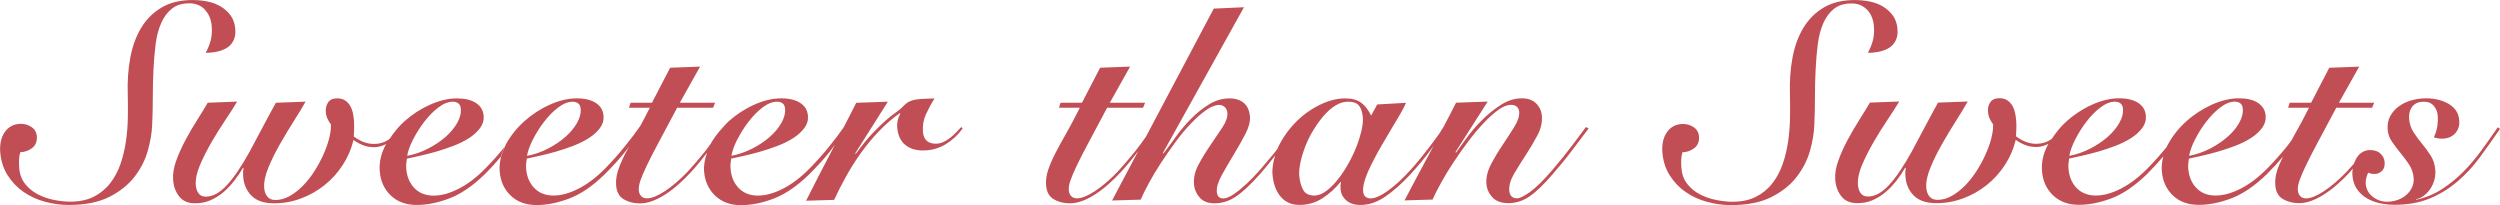 <?xml version="1.0" encoding="UTF-8"?>
<svg id="_レイヤー_2" data-name="レイヤー_2" xmlns="http://www.w3.org/2000/svg" viewBox="0 0 560 45.94">
  <defs>
    <style>
      .cls-1 {
        fill: #c14e54;
      }
    </style>
  </defs>
  <g id="txt">
    <g>
      <path class="cls-1" d="M45.86,2.16c.92.93,1.45,2.19,1.57,3.76.09,1.16.01,2.2-.23,3.11-.24.91-.61,1.85-1.12,2.8.91,0,1.79-.09,2.63-.28.84-.19,1.56-.48,2.17-.87.61-.39,1.09-.93,1.43-1.62.34-.69.47-1.52.4-2.52-.09-1.2-.43-2.21-1.01-3.02-.58-.81-1.31-1.49-2.18-2.02-.87-.54-1.87-.92-2.98-1.15-1.12-.23-2.26-.34-3.42-.34-2.74,0-5.06.56-6.94,1.68-1.89,1.12-3.41,2.64-4.57,4.57-1.16,1.93-1.97,4.18-2.44,6.75s-.65,5.29-.55,8.15c.04,1.58.05,3.27.02,5.07-.02,1.8-.17,3.6-.42,5.38-.26,1.78-.67,3.49-1.22,5.1-.56,1.62-1.33,3.06-2.31,4.32-.98,1.27-2.2,2.27-3.66,3.02-1.46.75-3.23,1.12-5.3,1.12-1.16,0-2.4-.13-3.71-.4-1.31-.27-2.51-.69-3.62-1.28-1.1-.58-2.04-1.36-2.8-2.33-.76-.98-1.2-2.17-1.3-3.58-.04-.58-.06-1.16-.04-1.74.02-.58.11-1.16.27-1.74,1.03-.04,1.94-.36,2.7-.97.76-.6,1.1-1.46,1.02-2.58-.07-.91-.47-1.61-1.19-2.09-.72-.48-1.5-.72-2.33-.72-.87,0-1.61.18-2.23.53-.61.35-1.12.83-1.51,1.43-.39.6-.66,1.28-.81,2.02-.15.75-.19,1.52-.13,2.3.15,1.99.7,3.73,1.65,5.23.95,1.49,2.13,2.74,3.56,3.73,1.43.99,3.03,1.73,4.81,2.21,1.78.48,3.56.72,5.35.72,3.65,0,6.67-.6,9.05-1.8,2.38-1.2,4.27-2.71,5.66-4.51,1.4-1.81,2.39-3.74,2.97-5.82.59-2.07.91-4,.99-5.79.09-2.03.14-4.11.14-6.22,0-2.12.05-4.18.15-6.19.09-2.01.26-3.92.49-5.73.23-1.8.65-3.38,1.26-4.73.6-1.35,1.4-2.42,2.4-3.2,1-.79,2.31-1.18,3.93-1.18,1.37,0,2.51.47,3.44,1.4Z"/>
      <path class="cls-1" d="M113.04,32.9c-1.37,1.68-2.8,3.29-4.3,4.82-1.96,1.99-3.95,3.51-5.97,4.54-2.02,1.04-3.9,1.56-5.64,1.56s-3.22-.56-4.3-1.68c-1.08-1.12-1.69-2.57-1.83-4.36-.05-.66,0-1.41.14-2.24.73-.16,1.67-.37,2.82-.62,1.14-.25,2.36-.56,3.66-.93,1.3-.37,2.61-.81,3.92-1.31,1.31-.5,2.48-1.08,3.51-1.74,1.03-.66,1.85-1.41,2.47-2.24.62-.83.89-1.74.82-2.74-.1-1.24-.67-2.21-1.72-2.89-1.05-.69-2.47-1.03-4.25-1.03-1.95,0-3.98.48-6.09,1.43-2.11.95-4.02,2.2-5.72,3.73-1.29,1.16-2.34,2.48-3.26,3.88-.99.76-2.17,1.16-3.56,1.16-1.54,0-3.03-.56-4.49-1.68.04-.58.06-1.19.08-1.84.01-.64,0-1.19-.03-1.65-.05-.58-.13-1.17-.26-1.77-.13-.6-.34-1.14-.62-1.62-.29-.48-.66-.87-1.12-1.18-.46-.31-1.04-.47-1.75-.47-.96,0-1.64.3-2.05.9-.41.6-.58,1.32-.52,2.15.04.58.18,1.1.4,1.56.22.46.47.87.75,1.24.03.95-.11,2.03-.43,3.24-.32,1.2-.77,2.43-1.33,3.67-.57,1.24-1.24,2.47-2.02,3.67-.78,1.2-1.63,2.27-2.55,3.2-.92.94-1.9,1.69-2.94,2.27-1.03.58-2.09.87-3.17.87-.79,0-1.39-.25-1.8-.75-.41-.5-.65-1.14-.71-1.93-.1-1.29.21-2.8.92-4.54.72-1.74,1.6-3.53,2.64-5.35,1.04-1.83,2.1-3.58,3.17-5.26,1.07-1.68,1.92-3.08,2.54-4.2l-6.65.25c-.26.46-.59,1.07-1.01,1.83-.42.77-.88,1.63-1.39,2.59-.51.95-1.06,1.99-1.66,3.11-.6,1.12-1.21,2.26-1.82,3.42-1.86,3.36-3.58,5.88-5.15,7.56s-3.12,2.52-4.66,2.52c-.75,0-1.29-.25-1.64-.75-.35-.5-.55-1.1-.61-1.8-.1-1.33.21-2.83.93-4.51.72-1.68,1.58-3.39,2.59-5.14,1.01-1.74,2.05-3.41,3.13-5.01,1.08-1.6,1.95-2.96,2.61-4.08l-6.59.25c-.62,1.08-1.4,2.34-2.32,3.8-.93,1.45-1.81,2.96-2.64,4.51-.83,1.56-1.53,3.11-2.1,4.67-.56,1.56-.79,3-.69,4.33.11,1.45.57,2.69,1.37,3.7.8,1.02,2,1.52,3.58,1.52,1.25,0,2.39-.23,3.43-.69,1.04-.46,2.01-1.06,2.88-1.8.88-.75,1.68-1.6,2.42-2.55.73-.95,1.4-1.93,1.98-2.92l.13.12c-.07.21-.11.48-.12.81-.02.34,0,.69.02,1.06.14,1.74.76,3.17,1.89,4.29,1.12,1.12,2.81,1.68,5.05,1.68,2.08,0,4.08-.36,6.02-1.09,1.94-.72,3.69-1.72,5.28-2.99,1.58-1.26,2.94-2.77,4.07-4.51,1.13-1.74,1.93-3.61,2.4-5.6.61.46,1.31.84,2.08,1.15.77.31,1.61.47,2.53.47.99,0,1.88-.29,2.73-.72-.03.06-.08.11-.11.16-1.05,1.95-1.5,3.92-1.35,5.91.17,2.24,1,4.07,2.48,5.47,1.48,1.41,3.4,2.12,5.77,2.12s4.77-.49,7.33-1.46c2.56-.97,5.18-2.75,7.85-5.32,1.42-1.41,2.64-2.75,3.75-4.07.2-.76.5-1.52.87-2.28-.02.03-.04.06-.06.09ZM92.52,31.28c.7-1.39,1.53-2.72,2.5-3.98.96-1.27,2.01-2.33,3.15-3.21,1.14-.87,2.23-1.31,3.26-1.31.5,0,.91.12,1.24.38.33.25.52.66.56,1.24.08,1-.19,2.04-.82,3.14-.62,1.1-1.48,2.14-2.59,3.11-1.11.98-2.4,1.85-3.88,2.61-1.48.77-3.05,1.32-4.73,1.65.17-1.04.6-2.25,1.3-3.64Z"/>
      <path class="cls-1" d="M162.02,28.39c-.05.08-.12.15-.17.23.07-.07.13-.14.2-.21l-.03-.02Z"/>
      <path class="cls-1" d="M215.32,28.45c-.34.37-.73.78-1.15,1.22-.42.43-.87.84-1.34,1.21-.47.37-.98.69-1.52.93-.54.25-1.1.38-1.68.38-1.79,0-2.75-.89-2.89-2.68-.11-1.41.12-2.73.69-3.95.57-1.22,1.2-2.4,1.91-3.52-1.16.04-2.12.08-2.89.12-.76.04-1.41.14-1.94.28-.53.15-.98.35-1.35.62-.37.27-.77.63-1.19,1.09-.27.29-.7.63-1.29,1.03-.59.39-1.32.96-2.17,1.71-.86.75-1.85,1.71-2.98,2.89-1.14,1.18-2.42,2.75-3.84,4.7l-.13-.12,7.32-11.58-7.08.25c-.94,1.88-1.9,3.7-2.85,5.55-.95,1.35-2.02,2.77-3.27,4.31-1.36,1.68-2.8,3.29-4.3,4.82-1.96,1.99-3.95,3.51-5.97,4.54-2.02,1.04-3.9,1.56-5.64,1.56s-3.22-.56-4.3-1.68c-1.08-1.12-1.69-2.57-1.83-4.36-.05-.66,0-1.41.14-2.24.74-.16,1.68-.37,2.82-.62,1.14-.25,2.36-.56,3.66-.93s2.6-.81,3.92-1.31c1.31-.5,2.48-1.08,3.51-1.74,1.03-.66,1.85-1.41,2.48-2.24.62-.83.89-1.74.81-2.74-.1-1.25-.67-2.21-1.72-2.89-1.05-.68-2.47-1.03-4.25-1.03-1.95,0-3.98.48-6.09,1.43-2.11.95-4.01,2.2-5.72,3.73-.42.38-.76.8-1.13,1.2-.07.07-.13.14-.2.21-1.05,1.14-1.98,2.34-2.72,3.67-.38.5-.71,1.01-1.11,1.51-1.44,1.79-2.77,3.34-4,4.67-1.81,1.87-3.52,3.33-5.14,4.39-1.62,1.06-2.95,1.59-3.99,1.59-.54,0-.97-.16-1.29-.5-.31-.33-.5-.77-.53-1.31-.05-.62.07-1.35.36-2.18.29-.83.76-1.94,1.42-3.33.66-1.39,1.55-3.13,2.68-5.23,1.13-2.09,2.51-4.68,4.13-7.75h8.04l.47-1.12h-7.91l4.54-8.09-6.71.25-4.07,7.84h-4.8l-.35,1.12h4.67c-.75,1.51-1.46,2.84-2.15,4.1-1,1.44-2.17,2.98-3.52,4.65-1.36,1.68-2.8,3.29-4.3,4.82-1.96,1.99-3.95,3.51-5.97,4.54-2.02,1.04-3.9,1.56-5.64,1.56s-3.22-.56-4.3-1.68c-1.08-1.12-1.69-2.57-1.83-4.35-.05-.66,0-1.41.14-2.24.74-.17,1.68-.37,2.82-.62,1.14-.25,2.36-.56,3.66-.93,1.3-.37,2.6-.81,3.92-1.31,1.31-.5,2.48-1.08,3.51-1.74,1.03-.66,1.85-1.41,2.48-2.24.62-.83.89-1.74.81-2.74-.1-1.25-.67-2.21-1.72-2.89-1.05-.68-2.47-1.03-4.25-1.03-1.95,0-3.98.48-6.09,1.43-2.11.95-4.01,2.2-5.72,3.73-1.71,1.54-3.09,3.28-4.14,5.23-.07.13-.08.26-.15.38-.38.76-.67,1.52-.87,2.28-.28,1.08-.41,2.17-.33,3.26.17,2.24,1,4.07,2.48,5.48,1.48,1.41,3.4,2.11,5.77,2.11s4.77-.49,7.33-1.46c2.56-.97,5.18-2.75,7.84-5.32,1.89-1.87,3.51-3.65,4.85-5.35.29-.36.54-.74.8-1.11-.33.59-.68,1.21-.94,1.73-.7,1.37-1.24,2.63-1.61,3.77-.37,1.14-.51,2.25-.43,3.33.12,1.49.7,2.54,1.74,3.14,1.04.6,2.23.9,3.56.9.95,0,1.92-.19,2.89-.56.97-.37,1.94-.88,2.93-1.52.99-.65,1.96-1.39,2.91-2.24.95-.85,1.87-1.75,2.75-2.71,1.32-1.43,2.47-2.88,3.59-4.33-.48,1.37-.78,2.75-.67,4.15.17,2.24,1,4.07,2.48,5.48,1.48,1.41,3.4,2.12,5.77,2.12s4.77-.49,7.33-1.46c2.56-.98,5.18-2.75,7.84-5.32,1.89-1.87,3.51-3.65,4.85-5.35.37-.47.68-.96,1.04-1.43-.29.55-.57,1.13-.86,1.68-1.9,3.61-3.77,7.24-5.6,10.89l6.28-.19c.78-1.7,1.67-3.45,2.68-5.26,1-1.8,2.11-3.56,3.33-5.26,1.22-1.7,2.55-3.32,4.02-4.85,1.46-1.53,3.01-2.88,4.67-4.05l.13.13c-.55.95-.78,1.97-.7,3.05.13,1.7.71,2.99,1.73,3.86,1.02.87,2.36,1.31,4.02,1.31,1.87,0,3.56-.46,5.07-1.37,1.51-.91,2.79-2.09,3.84-3.55l-.27-.31ZM165.15,31.28c.7-1.39,1.53-2.72,2.5-3.98.96-1.27,2.01-2.33,3.14-3.21,1.14-.87,2.23-1.31,3.27-1.31.5,0,.91.12,1.24.37.33.25.52.66.56,1.24.08,1-.2,2.05-.82,3.14-.62,1.1-1.49,2.14-2.59,3.11-1.11.98-2.4,1.85-3.88,2.61-1.48.77-3.05,1.32-4.73,1.65.17-1.04.6-2.25,1.3-3.64ZM119.36,31.28c.7-1.39,1.53-2.72,2.5-3.98.96-1.26,2.01-2.33,3.14-3.2,1.14-.87,2.23-1.31,3.27-1.31.5,0,.91.12,1.24.37.33.25.52.66.56,1.24.08,1-.2,2.05-.82,3.14-.62,1.1-1.49,2.14-2.59,3.11-1.11.98-2.4,1.85-3.88,2.62-1.48.77-3.05,1.32-4.73,1.65.17-1.04.6-2.25,1.3-3.64Z"/>
      <path class="cls-1" d="M355.23,28.48c-.68.91-1.69,2.27-3.05,4.08-1.35,1.8-2.85,3.66-4.49,5.57-2.1,2.41-3.79,4.06-5.07,4.95-1.28.89-2.21,1.34-2.79,1.34s-1.01-.16-1.28-.47c-.27-.31-.43-.71-.47-1.21-.09-1.16.26-2.42,1.05-3.77.79-1.35,1.67-2.76,2.63-4.23.97-1.47,1.84-2.95,2.62-4.42s1.11-2.91,1-4.32c-.09-1.12-.51-2.06-1.28-2.83-.77-.77-1.83-1.15-3.2-1.15-1.62,0-3.2.5-4.74,1.49-1.54.99-2.97,2.16-4.28,3.48-1.31,1.33-2.46,2.68-3.45,4.04-.99,1.37-1.76,2.43-2.28,3.17l-.13-.12,7.22-11.33-7.08.25c-.92,1.85-1.87,3.61-2.81,5.42l-.95,1.52c-.11.15-.17.24-.28.4-.57.77-1.18,1.6-1.86,2.49-.68.9-1.39,1.8-2.13,2.71-.74.91-1.48,1.76-2.2,2.55-1.72,1.91-3.39,3.44-5,4.61-1.61,1.16-2.92,1.74-3.91,1.74s-1.6-.52-1.68-1.56c-.06-.75.09-1.65.44-2.71.35-1.06.83-2.2,1.45-3.42.61-1.22,1.29-2.49,2.04-3.79.75-1.31,1.49-2.57,2.23-3.8.73-1.23,1.41-2.37,2.04-3.42.62-1.06,1.1-1.96,1.41-2.71l-6.45.37-1.37,2.49c-.64-1.33-1.4-2.3-2.28-2.92-.88-.62-2.05-.93-3.5-.93-1.91,0-3.88.51-5.89,1.53-2.02,1.02-3.82,2.34-5.39,3.98-1.58,1.64-2.85,3.48-3.81,5.51-.04.08-.05.17-.09.26-.29.37-.52.7-.84,1.08-.97,1.18-1.98,2.37-3.02,3.58-1.05,1.2-2.09,2.28-3.12,3.23-1.03.95-1.99,1.73-2.9,2.34-.91.6-1.67.9-2.3.9-.87,0-1.35-.5-1.42-1.49-.08-.99.28-2.22,1.08-3.67.8-1.45,1.68-2.97,2.64-4.55.96-1.57,1.83-3.12,2.63-4.64.8-1.51,1.15-2.83,1.07-3.95-.11-1.37-.56-2.4-1.36-3.08-.8-.68-1.86-1.03-3.19-1.03-1.62,0-3.14.43-4.57,1.31-1.43.87-2.77,1.94-4.02,3.2-1.25,1.26-2.39,2.61-3.43,4.05-1.03,1.43-1.96,2.68-2.79,3.76l-.13-.12L278.65,1.62l-6.77.31-15.21,28.73c-.76,1.05-1.48,2.1-2.31,3.13-1.44,1.78-2.77,3.34-4,4.67-1.81,1.87-3.52,3.33-5.14,4.38-1.62,1.06-2.95,1.59-3.99,1.59-.54,0-.97-.16-1.29-.5-.31-.33-.49-.77-.53-1.31-.05-.62.07-1.35.36-2.18.29-.83.76-1.94,1.42-3.33.66-1.39,1.55-3.13,2.68-5.23,1.13-2.09,2.51-4.68,4.13-7.75h8.04l.47-1.12h-7.91l4.54-8.09-6.71.25-4.07,7.84h-4.8l-.35,1.12h4.67c-1.08,2.16-2.09,4.07-3.04,5.73-.95,1.66-1.78,3.17-2.48,4.54-.7,1.37-1.24,2.63-1.61,3.77-.37,1.14-.51,2.25-.43,3.33.12,1.49.7,2.54,1.74,3.14,1.04.6,2.23.9,3.56.9.96,0,1.92-.19,2.89-.56.97-.37,1.94-.88,2.93-1.53.99-.64,1.96-1.39,2.91-2.24.95-.85,1.87-1.75,2.75-2.71,1.42-1.54,2.68-3.1,3.87-4.67l-5.87,11.08,6.4-.19c.46-1.04,1.08-2.28,1.86-3.73.78-1.45,1.68-2.96,2.7-4.51,1.02-1.56,2.1-3.11,3.25-4.67,1.15-1.56,2.3-2.95,3.48-4.17,1.17-1.23,2.3-2.22,3.38-2.99,1.08-.77,2.08-1.15,3-1.15.41,0,.8.16,1.16.47.35.31.56.76.6,1.34.07.91-.3,1.99-1.12,3.23-.82,1.25-1.71,2.57-2.68,3.98-.97,1.41-1.86,2.85-2.65,4.33-.8,1.47-1.14,2.93-1.03,4.39.08,1.12.51,2.12,1.26,2.99.75.87,1.87,1.31,3.37,1.31,1.66,0,3.24-.5,4.74-1.5,1.5-.99,3.28-2.65,5.34-4.98,1.22-1.35,2.35-2.78,3.47-4.21-.44,1.43-.71,2.85-.59,4.27.07.87.23,1.71.5,2.52.27.81.65,1.54,1.13,2.18.49.64,1.1,1.15,1.83,1.52.73.38,1.6.56,2.6.56,1.87,0,3.58-.5,5.12-1.49,1.54-.99,2.9-2.22,4.07-3.67h.12c-.07.17-.11.4-.13.69-.02.29-.02.6,0,.93.08.99.5,1.83,1.29,2.52.78.69,1.83,1.03,3.16,1.03,1.91,0,3.78-.63,5.61-1.9,1.83-1.26,3.67-2.89,5.51-4.88,1.84-1.99,3.4-3.87,4.67-5.63.24-.33.43-.61.63-.91-.25.48-.49.97-.75,1.44-1.94,3.59-3.87,7.21-5.79,10.86l6.28-.19c.46-1.04,1.09-2.28,1.89-3.73.8-1.45,1.71-2.96,2.74-4.51,1.02-1.56,2.12-3.11,3.28-4.67,1.16-1.55,2.33-2.94,3.48-4.17,1.15-1.23,2.26-2.22,3.32-2.99,1.06-.77,2.01-1.15,2.84-1.15.58,0,1.03.15,1.34.43.31.29.49.67.52,1.12.07.95-.28,2.07-1.08,3.36-.8,1.29-1.67,2.64-2.64,4.08-.97,1.43-1.84,2.89-2.62,4.39-.78,1.49-1.11,2.95-1,4.35.09,1.12.54,2.12,1.35,2.99.81.87,2.01,1.3,3.59,1.3s3.15-.47,4.59-1.43c1.44-.95,3.16-2.57,5.14-4.86,1.64-1.87,3.18-3.75,4.61-5.66,1.43-1.91,2.64-3.51,3.62-4.79l-.65-.31ZM304.99,29.22c-.27,1.14-.65,2.36-1.15,3.64-.5,1.29-1.11,2.56-1.82,3.82-.71,1.27-1.48,2.42-2.29,3.46-.81,1.04-1.67,1.9-2.57,2.58-.9.68-1.79,1.05-2.66,1.09-1.29,0-2.16-.44-2.63-1.34-.46-.89-.74-1.94-.84-3.14-.06-.83.03-1.82.27-2.96.24-1.14.61-2.33,1.09-3.58.48-1.25,1.08-2.46,1.8-3.64.72-1.18,1.48-2.25,2.31-3.2.82-.95,1.69-1.72,2.62-2.3.93-.58,1.87-.87,2.83-.87,1.21,0,2.04.31,2.5.93.46.62.74,1.49.83,2.61.06.79-.04,1.75-.3,2.89Z"/>
      <path class="cls-1" d="M418.19,2.15c.92.93,1.45,2.19,1.57,3.77.09,1.16.01,2.2-.23,3.11-.24.91-.61,1.85-1.12,2.8.91,0,1.79-.09,2.63-.28.84-.19,1.56-.48,2.17-.87.61-.39,1.09-.93,1.43-1.62.34-.69.48-1.52.4-2.52-.09-1.2-.43-2.21-1.01-3.02-.58-.81-1.31-1.48-2.18-2.02-.87-.54-1.87-.92-2.98-1.15-1.12-.23-2.26-.34-3.42-.34-2.74,0-5.05.56-6.94,1.68-1.89,1.12-3.41,2.65-4.57,4.58-1.16,1.93-1.97,4.18-2.44,6.75-.46,2.57-.65,5.29-.55,8.15.04,1.58.04,3.27.02,5.07-.03,1.8-.17,3.6-.42,5.38-.26,1.78-.66,3.49-1.22,5.1-.56,1.62-1.33,3.06-2.31,4.33-.98,1.27-2.2,2.27-3.66,3.02-1.46.75-3.22,1.12-5.3,1.12-1.16,0-2.4-.14-3.71-.41-1.31-.27-2.51-.69-3.62-1.27-1.1-.58-2.03-1.36-2.8-2.33-.76-.98-1.19-2.17-1.3-3.58-.04-.58-.06-1.16-.04-1.74.02-.58.11-1.16.27-1.74,1.03-.04,1.93-.36,2.7-.97.76-.6,1.1-1.46,1.01-2.58-.07-.91-.47-1.61-1.19-2.08-.72-.48-1.5-.72-2.33-.72-.87,0-1.61.18-2.23.53-.61.35-1.12.83-1.51,1.43-.39.6-.66,1.28-.81,2.02-.15.75-.19,1.52-.13,2.3.15,1.99.7,3.73,1.65,5.23.95,1.49,2.13,2.74,3.56,3.73,1.43.99,3.03,1.73,4.81,2.21,1.78.48,3.56.72,5.35.72,3.66,0,6.67-.6,9.05-1.8,2.38-1.2,4.27-2.71,5.66-4.51,1.4-1.81,2.39-3.74,2.98-5.82.59-2.07.91-4,.98-5.79.09-2.03.14-4.11.14-6.22,0-2.12.05-4.18.15-6.19.09-2.01.26-3.92.49-5.73.23-1.8.65-3.38,1.25-4.73.6-1.35,1.4-2.41,2.4-3.2,1-.79,2.31-1.18,3.93-1.18,1.37,0,2.52.46,3.44,1.4Z"/>
      <path class="cls-1" d="M559.47,28.56c-1.2,1.74-2.42,3.48-3.68,5.2-1.26,1.72-2.62,3.32-4.08,4.79-1.47,1.47-3.06,2.76-4.78,3.86-1.72,1.1-3.62,1.88-5.71,2.33v-.12c.61-.12,1.18-.38,1.71-.78.53-.39,1-.88,1.41-1.46.41-.58.72-1.25.94-1.99.21-.75.29-1.52.23-2.3-.1-1.24-.44-2.32-1.03-3.24-.59-.91-1.22-1.78-1.91-2.61-.69-.83-1.32-1.69-1.91-2.58-.59-.89-.93-1.92-1.02-3.08-.08-1.08.16-1.98.72-2.71.57-.72,1.43-1.09,2.59-1.09.95,0,1.69.31,2.22.93.52.62.82,1.35.88,2.18.06.79.03,1.59-.09,2.4-.12.81-.38,1.63-.78,2.46.21.08.48.16.8.22.32.06.66.09,1.04.09,1.2,0,2.17-.38,2.9-1.15.73-.77,1.05-1.75.95-2.96-.12-1.58-.89-2.79-2.31-3.64-1.42-.85-3.12-1.28-5.11-1.28-1.12,0-2.21.15-3.27.44-1.06.29-2,.74-2.82,1.34-.83.6-1.48,1.34-1.95,2.21-.47.87-.66,1.89-.57,3.05.07.95.4,1.86.99,2.71.59.85,1.22,1.69,1.91,2.52.69.83,1.32,1.69,1.91,2.58.59.89.92,1.88,1.01,2.96.06.79-.07,1.52-.39,2.18-.32.67-.77,1.24-1.33,1.71-.57.48-1.22.84-1.97,1.09-.75.25-1.5.37-2.25.37-1.2,0-2.28-.37-3.23-1.12-.95-.75-1.47-1.7-1.56-2.86-.04-.46,0-.9.11-1.34.11-.43.26-.84.44-1.21.39.21.86.31,1.4.31.66,0,1.23-.23,1.69-.69.46-.46.66-1.12.59-1.99-.05-.7-.36-1.33-.92-1.87-.56-.54-1.32-.78-2.27-.81-.57-.02-1.42.15-2.06.63-1.06.79-1.47,1.99-1.6,2.38-.56.65-1.11,1.28-1.64,1.84-1.81,1.87-3.52,3.33-5.14,4.39-1.62,1.06-2.95,1.59-3.99,1.59-.54,0-.97-.16-1.28-.5-.32-.33-.5-.77-.54-1.31-.05-.62.07-1.35.36-2.18.29-.83.76-1.94,1.42-3.33.66-1.39,1.56-3.13,2.68-5.23,1.12-2.09,2.5-4.68,4.14-7.75h8.03s.47-1.12.47-1.12h-7.91s4.55-8.09,4.55-8.09l-6.71.25-4.06,7.84h-4.8l-.35,1.12h4.67c-1.08,2.16-2.1,4.07-3.05,5.72-.34.59-.57,1.06-.88,1.61-.38.48-.66.91-1.07,1.41-1.37,1.68-2.8,3.29-4.3,4.82-1.96,1.99-3.95,3.51-5.97,4.54-2.02,1.04-3.9,1.56-5.64,1.56-1.79,0-3.22-.56-4.3-1.68-1.08-1.12-1.69-2.57-1.83-4.35-.05-.66,0-1.41.14-2.24.73-.17,1.67-.37,2.82-.62,1.14-.25,2.36-.56,3.66-.94,1.3-.37,2.61-.81,3.92-1.31,1.31-.5,2.48-1.08,3.51-1.74,1.03-.66,1.85-1.41,2.47-2.24.62-.83.89-1.74.82-2.74-.1-1.24-.67-2.21-1.72-2.89-1.05-.69-2.47-1.03-4.25-1.03-1.95,0-3.98.48-6.09,1.43-2.11.96-4.02,2.2-5.72,3.73-1.71,1.54-3.09,3.28-4.14,5.23-.07.13-.2.36-.3.57-1.37,1.68-2.71,3.18-4.21,4.72-1.96,1.99-3.96,3.51-5.97,4.54-2.02,1.04-3.89,1.56-5.64,1.56s-3.22-.56-4.3-1.68c-1.08-1.12-1.69-2.57-1.83-4.36-.05-.66,0-1.41.14-2.24.73-.16,1.67-.37,2.82-.62,1.14-.25,2.36-.56,3.66-.93,1.3-.37,2.61-.81,3.92-1.31,1.31-.5,2.48-1.08,3.51-1.74,1.03-.66,1.85-1.41,2.47-2.24.62-.83.89-1.74.82-2.74-.1-1.25-.67-2.21-1.72-2.89-1.05-.68-2.47-1.03-4.25-1.03-1.95,0-3.98.48-6.09,1.43-2.11.95-4.01,2.2-5.72,3.73-1.29,1.16-2.34,2.48-3.26,3.88-.99.76-2.18,1.15-3.56,1.15-1.54,0-3.03-.56-4.49-1.68.04-.58.06-1.19.08-1.84.01-.64,0-1.19-.04-1.65-.04-.58-.13-1.17-.26-1.77-.13-.6-.34-1.14-.62-1.62-.28-.48-.66-.87-1.12-1.18-.46-.31-1.04-.47-1.75-.47-.96,0-1.64.3-2.05.9-.41.6-.58,1.32-.52,2.15.05.58.18,1.1.4,1.56.22.46.47.87.75,1.24.03.96-.11,2.03-.43,3.24-.32,1.2-.77,2.43-1.34,3.67-.57,1.25-1.24,2.47-2.02,3.67-.78,1.2-1.63,2.27-2.56,3.2-.92.93-1.9,1.69-2.94,2.27-1.04.58-2.09.87-3.17.87-.79,0-1.39-.25-1.8-.75-.41-.5-.65-1.14-.71-1.93-.1-1.29.21-2.8.93-4.54.71-1.74,1.6-3.53,2.64-5.35,1.04-1.83,2.1-3.58,3.17-5.26,1.07-1.68,1.92-3.08,2.54-4.2l-6.65.25c-.26.46-.59,1.07-1.01,1.83-.42.77-.88,1.63-1.39,2.59-.51.95-1.06,1.99-1.66,3.11-.6,1.12-1.21,2.26-1.82,3.42-1.86,3.36-3.57,5.88-5.14,7.56-1.57,1.68-3.13,2.52-4.66,2.52-.75,0-1.29-.25-1.65-.75-.35-.5-.55-1.1-.61-1.81-.1-1.33.2-2.83.92-4.51.72-1.68,1.59-3.39,2.59-5.13,1.01-1.74,2.05-3.41,3.13-5.01,1.08-1.6,1.95-2.95,2.61-4.07l-6.58.25c-.62,1.08-1.4,2.34-2.32,3.8s-1.81,2.96-2.64,4.51c-.84,1.56-1.53,3.11-2.1,4.67-.57,1.56-.8,3-.69,4.32.11,1.45.57,2.69,1.38,3.7.8,1.02,2,1.52,3.58,1.52,1.25,0,2.39-.23,3.44-.68,1.04-.46,2-1.06,2.88-1.8.88-.75,1.68-1.6,2.42-2.55s1.4-1.93,1.98-2.93l.14.12c-.07.21-.11.48-.12.81-.02.33,0,.69.02,1.06.14,1.74.76,3.17,1.89,4.29,1.13,1.12,2.81,1.68,5.05,1.68,2.07,0,4.08-.36,6.02-1.09,1.94-.72,3.7-1.72,5.28-2.99,1.58-1.27,2.94-2.77,4.07-4.51,1.13-1.74,1.93-3.61,2.4-5.6.62.46,1.31.84,2.08,1.15.77.31,1.61.46,2.53.46.99,0,1.88-.29,2.73-.72-.03.06-.08.11-.11.16-1.05,1.95-1.5,3.92-1.35,5.91.17,2.24,1,4.07,2.48,5.48,1.48,1.41,3.4,2.12,5.77,2.12,2.33,0,4.77-.49,7.33-1.46,2.56-.97,5.18-2.75,7.84-5.32,1.42-1.41,2.64-2.75,3.75-4.06-.28,1.08-.41,2.16-.33,3.26.17,2.24,1,4.07,2.48,5.48,1.48,1.41,3.4,2.11,5.77,2.11s4.77-.49,7.33-1.46c2.56-.97,5.18-2.75,7.85-5.32,1.41-1.4,2.62-2.73,3.73-4.04-.52,1.08-1.01,2.14-1.31,3.07-.37,1.14-.51,2.25-.43,3.33.11,1.49.69,2.54,1.74,3.14,1.04.6,2.23.9,3.56.9.95,0,1.92-.19,2.88-.56.97-.37,1.95-.88,2.93-1.52.99-.65,1.96-1.39,2.91-2.24.95-.85,1.87-1.75,2.75-2.71.22-.24.38-.48.59-.72-.1.52-.13.94-.09,1.46.09,1.25.44,2.29,1.02,3.14.59.85,1.33,1.54,2.21,2.05.89.52,1.88.89,2.95,1.12,1.08.23,2.15.34,3.24.34,3.03,0,5.68-.48,7.95-1.43,2.27-.95,4.34-2.22,6.18-3.8,1.85-1.58,3.53-3.39,5.03-5.45,1.5-2.05,3-4.16,4.49-6.32l-.53-.38ZM491.68,31.27c.7-1.39,1.53-2.72,2.5-3.98.96-1.26,2.01-2.33,3.15-3.21,1.14-.87,2.23-1.31,3.26-1.31.5,0,.91.12,1.24.38.33.25.52.66.56,1.24.08,1-.19,2.04-.82,3.14-.62,1.1-1.48,2.14-2.59,3.11-1.11.98-2.4,1.85-3.88,2.62-1.48.77-3.05,1.32-4.73,1.65.17-1.04.6-2.25,1.3-3.64ZM464.84,31.27c.7-1.39,1.53-2.72,2.49-3.98.96-1.26,2.01-2.33,3.15-3.2,1.14-.87,2.22-1.31,3.26-1.31.5,0,.91.12,1.24.37.33.25.52.66.57,1.24.08,1-.19,2.05-.82,3.14-.62,1.1-1.49,2.14-2.59,3.11-1.11.98-2.4,1.85-3.88,2.62-1.48.77-3.05,1.32-4.73,1.65.17-1.04.61-2.25,1.31-3.64Z"/>
    </g>
  </g>
</svg>